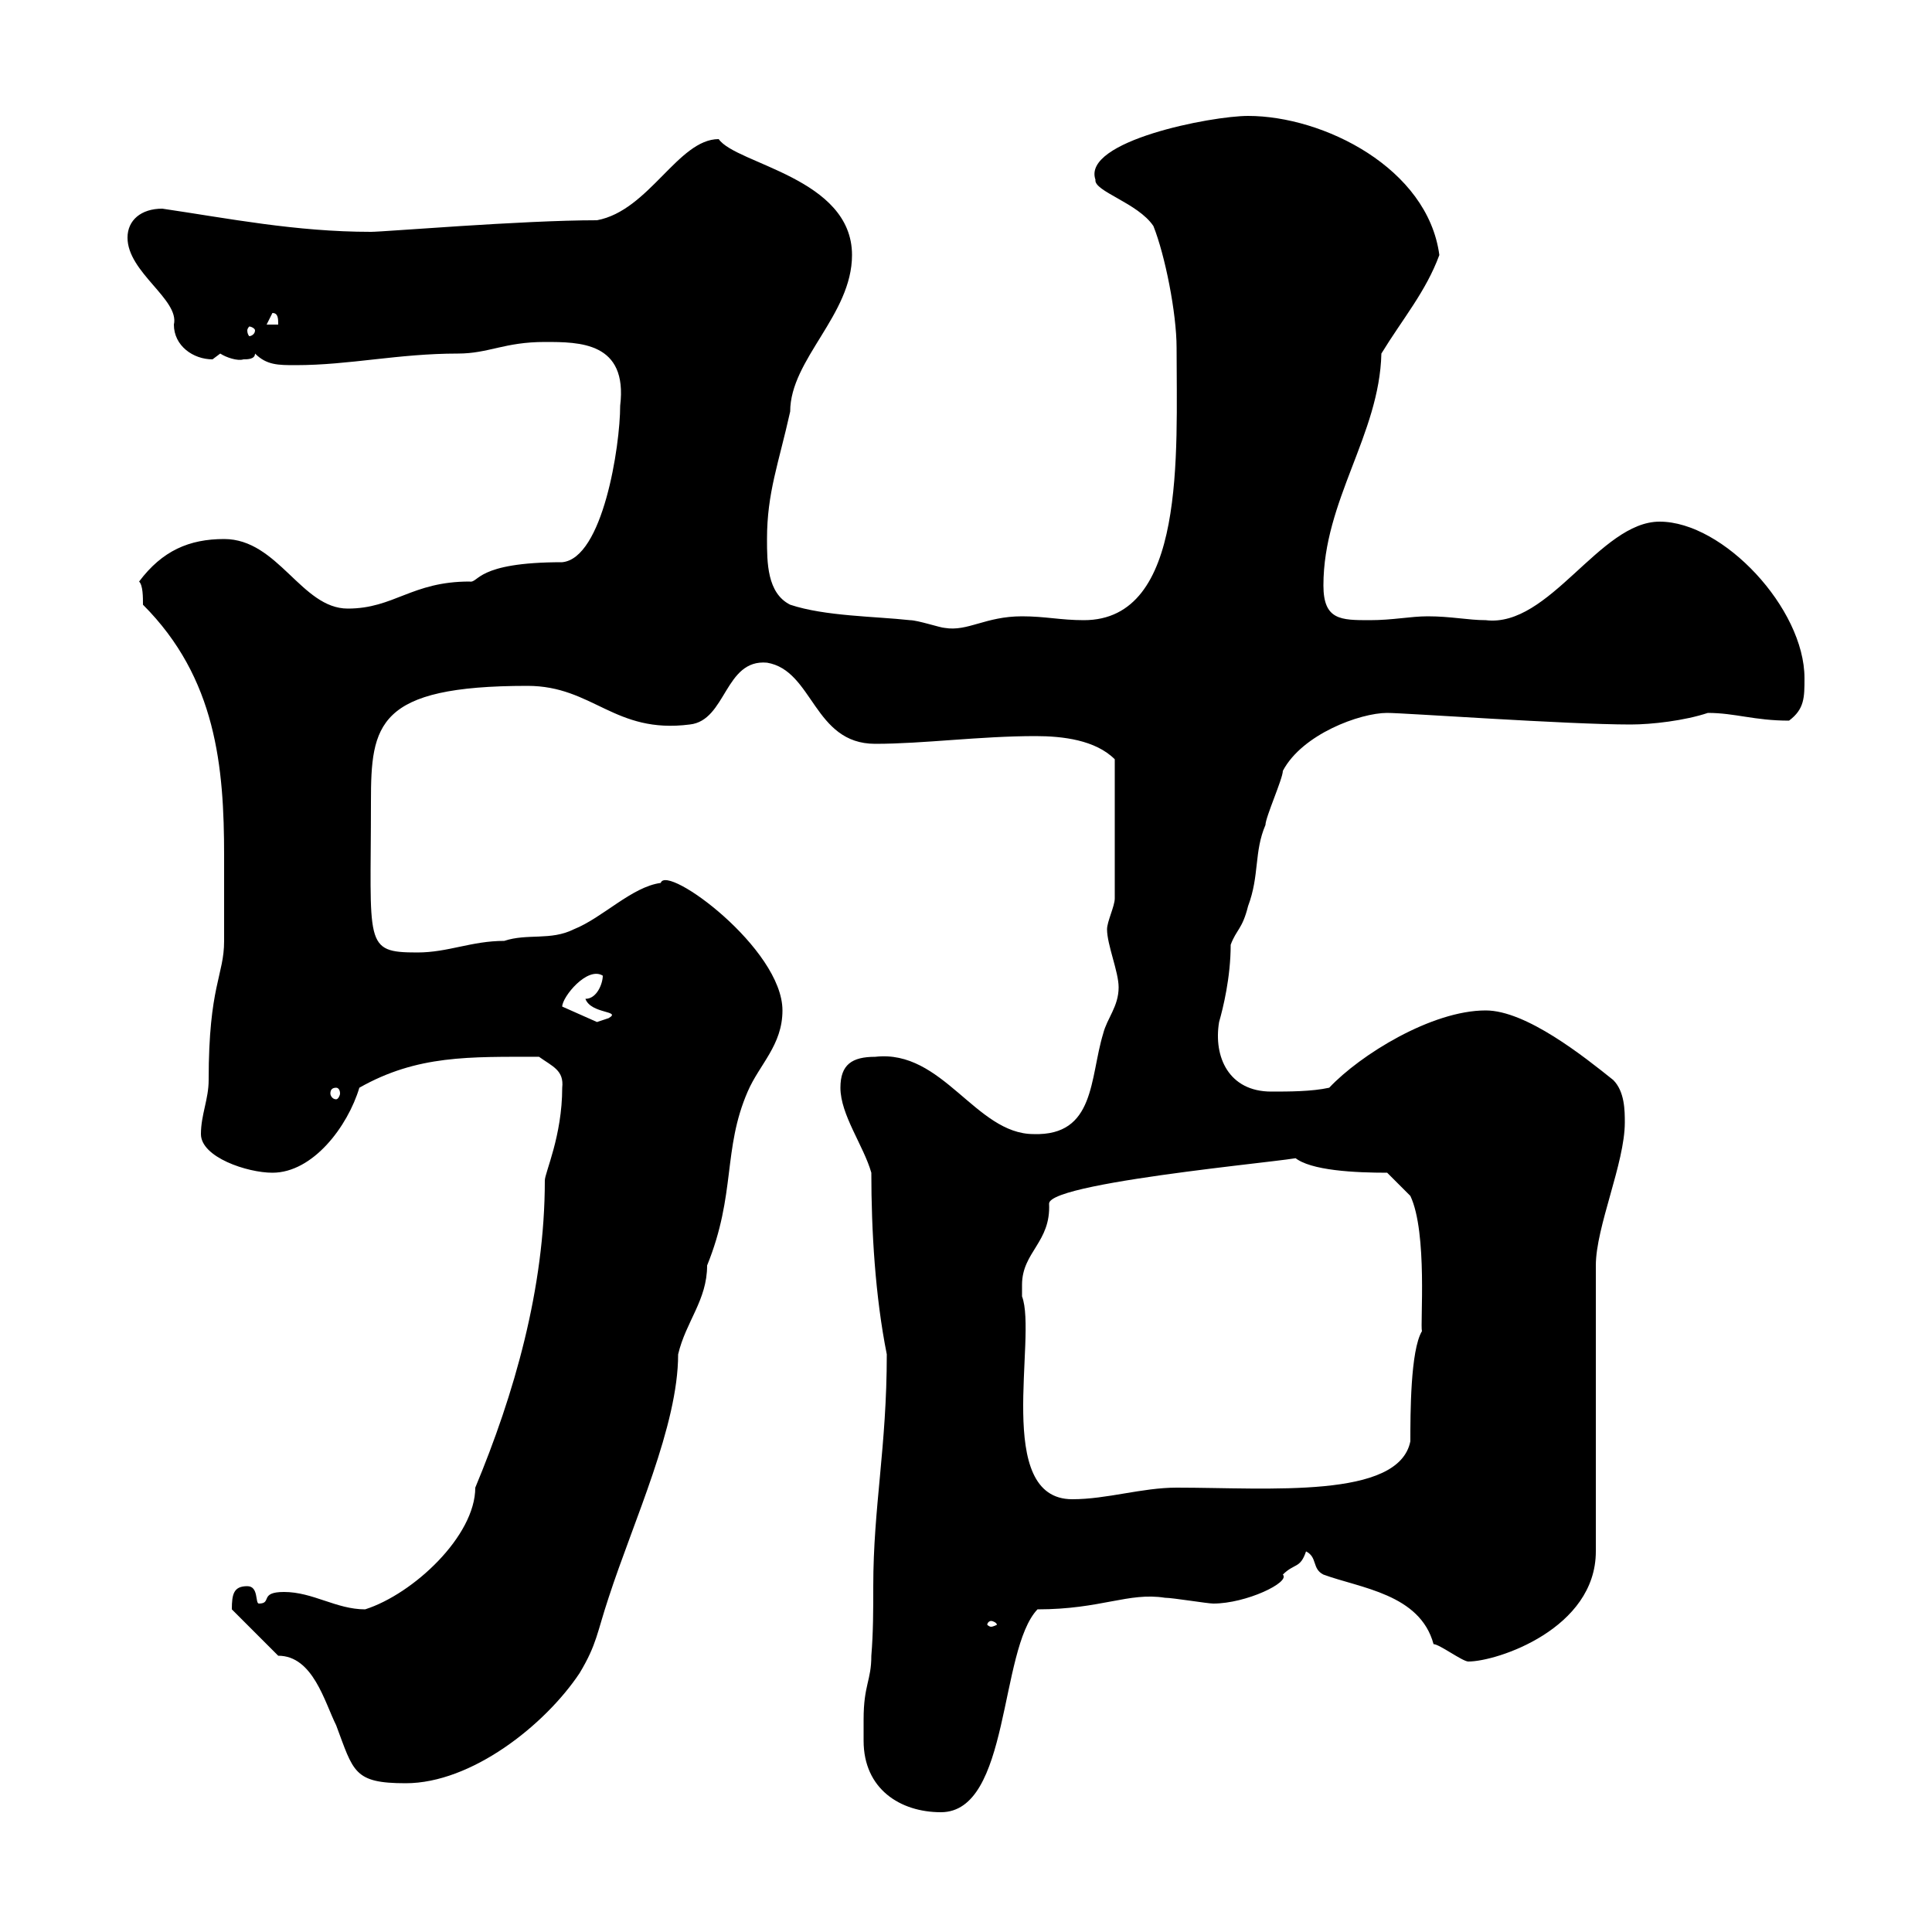 <svg xmlns="http://www.w3.org/2000/svg" xmlns:xlink="http://www.w3.org/1999/xlink" width="300" height="300"><path d="M134.10 267C134.10 268.20 134.10 269.10 134.10 270.30C134.10 277.80 139.80 281.40 146.10 281.40C156.90 281.40 155.10 256.20 161.10 249.90C171 249.90 175.20 247.20 180.90 248.10C182.10 248.10 187.50 249 188.40 249C193.50 249 200.40 245.70 199.20 244.50C201 242.70 201.90 243.60 202.80 240.90C204.60 241.80 203.70 243.60 205.50 244.50C211.20 246.60 220.50 247.50 222.60 255.30C223.50 255.30 227.10 258 228 258C232.50 258 247.80 252.90 247.80 240.90L247.80 196.50C247.80 190.50 252.30 180.60 252.30 174.30C252.30 172.50 252.30 169.50 250.50 167.70C246 164.10 237 156.90 230.70 156.90C222.30 156.90 211.20 163.80 206.40 168.90C203.70 169.50 200.10 169.50 197.40 169.50C190.80 169.50 188.40 164.10 189.30 158.70C189.90 156.60 191.10 151.80 191.10 146.70C192 144.30 192.90 144.30 193.80 140.70C195.60 135.90 194.70 132.30 196.50 128.10C196.50 126.90 199.20 120.90 199.20 119.70C202.20 114 211.20 110.70 215.40 110.70C218.10 110.70 243.30 112.50 253.20 112.50C256.50 112.50 261.60 111.90 265.20 110.70C269.40 110.70 272.40 111.90 277.80 111.90C280.20 110.10 280.20 108.30 280.20 105.30C280.20 94.50 267.60 81 257.70 81C248.40 81 240.60 97.50 230.70 96.30C228 96.30 225.30 95.70 221.70 95.70C219 95.70 216.30 96.30 212.70 96.30C208.20 96.30 205.50 96.30 205.50 90.90C205.50 77.70 214.20 67.50 214.50 54.90C217.80 49.50 221.40 45.30 223.50 39.60C221.70 26.10 205.50 18 193.80 18C188.10 18 168 21.90 170.10 27.90C169.80 29.70 176.70 31.50 179.10 35.10C180.90 39.60 182.70 48.60 182.70 54C182.70 70.50 184.20 96.30 168.30 96.30C164.70 96.30 162.30 95.70 158.70 95.70C153 95.70 150.30 98.10 146.70 97.50C146.10 97.50 142.50 96.30 141.30 96.30C135.90 95.70 128.10 95.70 122.70 93.90C119.10 92.10 119.10 87.30 119.10 83.70C119.10 76.50 120.90 72 122.70 63.90C122.70 55.80 132.30 48.90 132.30 39.60C132.30 27.60 114.30 25.50 111.60 21.60C105.30 21.60 100.80 32.70 92.70 34.20C81 34.20 59.70 36 57.60 36C45.90 36 35.40 33.90 25.20 32.40C21.90 32.40 19.80 34.20 19.80 36.90C19.80 42.30 27.90 46.50 27 50.40C27 53.70 30 55.80 33 55.80C33 55.80 34.20 54.90 34.20 54.90C35.10 55.50 36.90 56.10 37.80 55.80C38.40 55.80 39.60 55.80 39.60 54.90C41.40 56.70 43.20 56.70 45.90 56.70C54.30 56.70 61.80 54.90 71.10 54.90C75.90 54.90 78.30 53.10 84.60 53.10C90 53.10 97.50 53.10 96.30 63C96.30 69.30 93.60 86.70 87.30 87.30C73.80 87.30 74.40 90.60 72.90 90.30C63.90 90.30 61.20 94.50 54 94.50C46.80 94.50 43.20 83.70 34.80 83.70C29.40 83.70 25.20 85.50 21.60 90.30C22.20 90.90 22.20 92.70 22.20 93.90C33.60 105.30 34.80 119.10 34.80 132.90C34.80 137.10 34.80 141.30 34.80 146.10C34.80 151.50 32.40 153 32.40 167.70C32.40 170.70 31.20 173.10 31.20 176.10C31.20 179.70 38.40 182.10 42.30 182.10C48.60 182.10 54 174.90 55.80 168.90C64.80 163.80 72.90 164.10 83.70 164.10C85.80 165.60 87.60 166.20 87.30 168.90C87.30 176.40 84.60 182.10 84.60 183.30C84.60 200.10 79.80 216.60 73.80 231C73.80 238.50 64.20 247.50 56.70 249.90C52.20 249.90 48.60 247.20 44.10 247.20C40.20 247.20 42.30 249 40.20 249C39.60 249 40.20 246.30 38.40 246.30C36.30 246.30 36 247.50 36 249.90L43.20 257.10C48.60 257.10 50.40 264.30 52.20 267.90C54.90 275.10 54.90 276.90 63 276.90C73.20 276.90 84.60 267.90 90 259.80C92.70 255.30 92.70 253.50 94.50 248.10C98.40 236.10 105.30 221.40 105.30 210.30C106.50 205.20 109.80 201.90 109.80 196.50C114.30 185.40 112.20 178.50 116.10 169.50C117.90 165.30 121.50 162.30 121.50 156.90C121.50 147.30 103.50 134.10 102.60 137.10C98.10 137.70 93.60 142.50 89.10 144.30C85.50 146.10 81.90 144.90 78.30 146.10C73.20 146.10 69.60 147.90 64.80 147.90C56.40 147.90 57.60 146.70 57.60 124.50C57.60 112.50 58.50 106.50 81.90 106.50C92.10 106.50 95.40 114 107.10 112.50C112.80 111.90 112.50 102.30 119.10 102.90C126.30 104.10 126.30 115.50 135.90 115.50C143.40 115.50 152.10 114.30 160.80 114.30C165 114.30 170.10 114.90 173.10 117.90C173.10 127.50 173.10 136.50 173.10 139.50C173.10 140.70 171.90 143.10 171.90 144.30C171.90 146.70 173.70 150.90 173.70 153.30C173.70 156.30 171.90 158.10 171.30 160.50C169.20 167.40 170.10 176.40 160.50 176.10C151.50 176.10 146.40 162.90 135.90 164.10C132.30 164.10 130.50 165.30 130.50 168.90C130.50 173.10 134.10 177.90 135.30 182.10C135.30 191.10 135.90 201.30 137.70 210.30C137.70 224.70 135.60 234 135.60 246.30C135.60 249.90 135.60 253.50 135.30 257.10C135.30 261 134.10 261.60 134.10 267ZM153.90 251.70C154.20 251.70 154.80 252 154.80 252.30C154.80 252.30 154.20 252.60 153.90 252.60C153.60 252.60 153.30 252.30 153.30 252.30C153.30 252 153.60 251.70 153.90 251.70ZM158.70 199.50C158.70 194.40 163.20 192.90 162.90 186.90C162.90 183.30 207 179.70 201 179.70C203.40 181.80 210.60 182.10 215.40 182.10L219 185.70C221.70 191.40 220.50 205.80 220.80 206.70C219 209.70 219 219.60 219 223.80C217.20 232.80 197.10 231 182.70 231C177.30 231 171.90 232.80 166.50 232.80C154.20 232.80 161.10 207.60 158.70 201.30C158.70 201.30 158.70 199.50 158.70 199.50ZM52.20 168.90C52.50 168.90 52.80 169.20 52.80 169.80C52.80 170.10 52.50 170.70 52.20 170.70C51.60 170.70 51.30 170.10 51.30 169.80C51.30 169.20 51.60 168.90 52.20 168.90ZM87.30 156.30C87.30 154.80 91.20 150 93.60 151.50C93.60 152.70 92.70 155.10 90.90 155.10C91.80 157.50 96.60 156.90 94.50 158.10C94.50 158.10 92.70 158.70 92.70 158.70L87.30 156.30C87.30 156.30 87.30 156.30 87.30 156.30ZM39.60 51.30C39.60 51.90 39 52.20 38.70 52.20C38.70 52.20 38.40 51.90 38.40 51.30C38.40 51 38.70 50.70 38.70 50.70C39 50.70 39.60 51 39.60 51.30ZM42.30 48.60C43.20 48.60 43.20 49.50 43.20 50.40L41.40 50.40Z"/></svg>